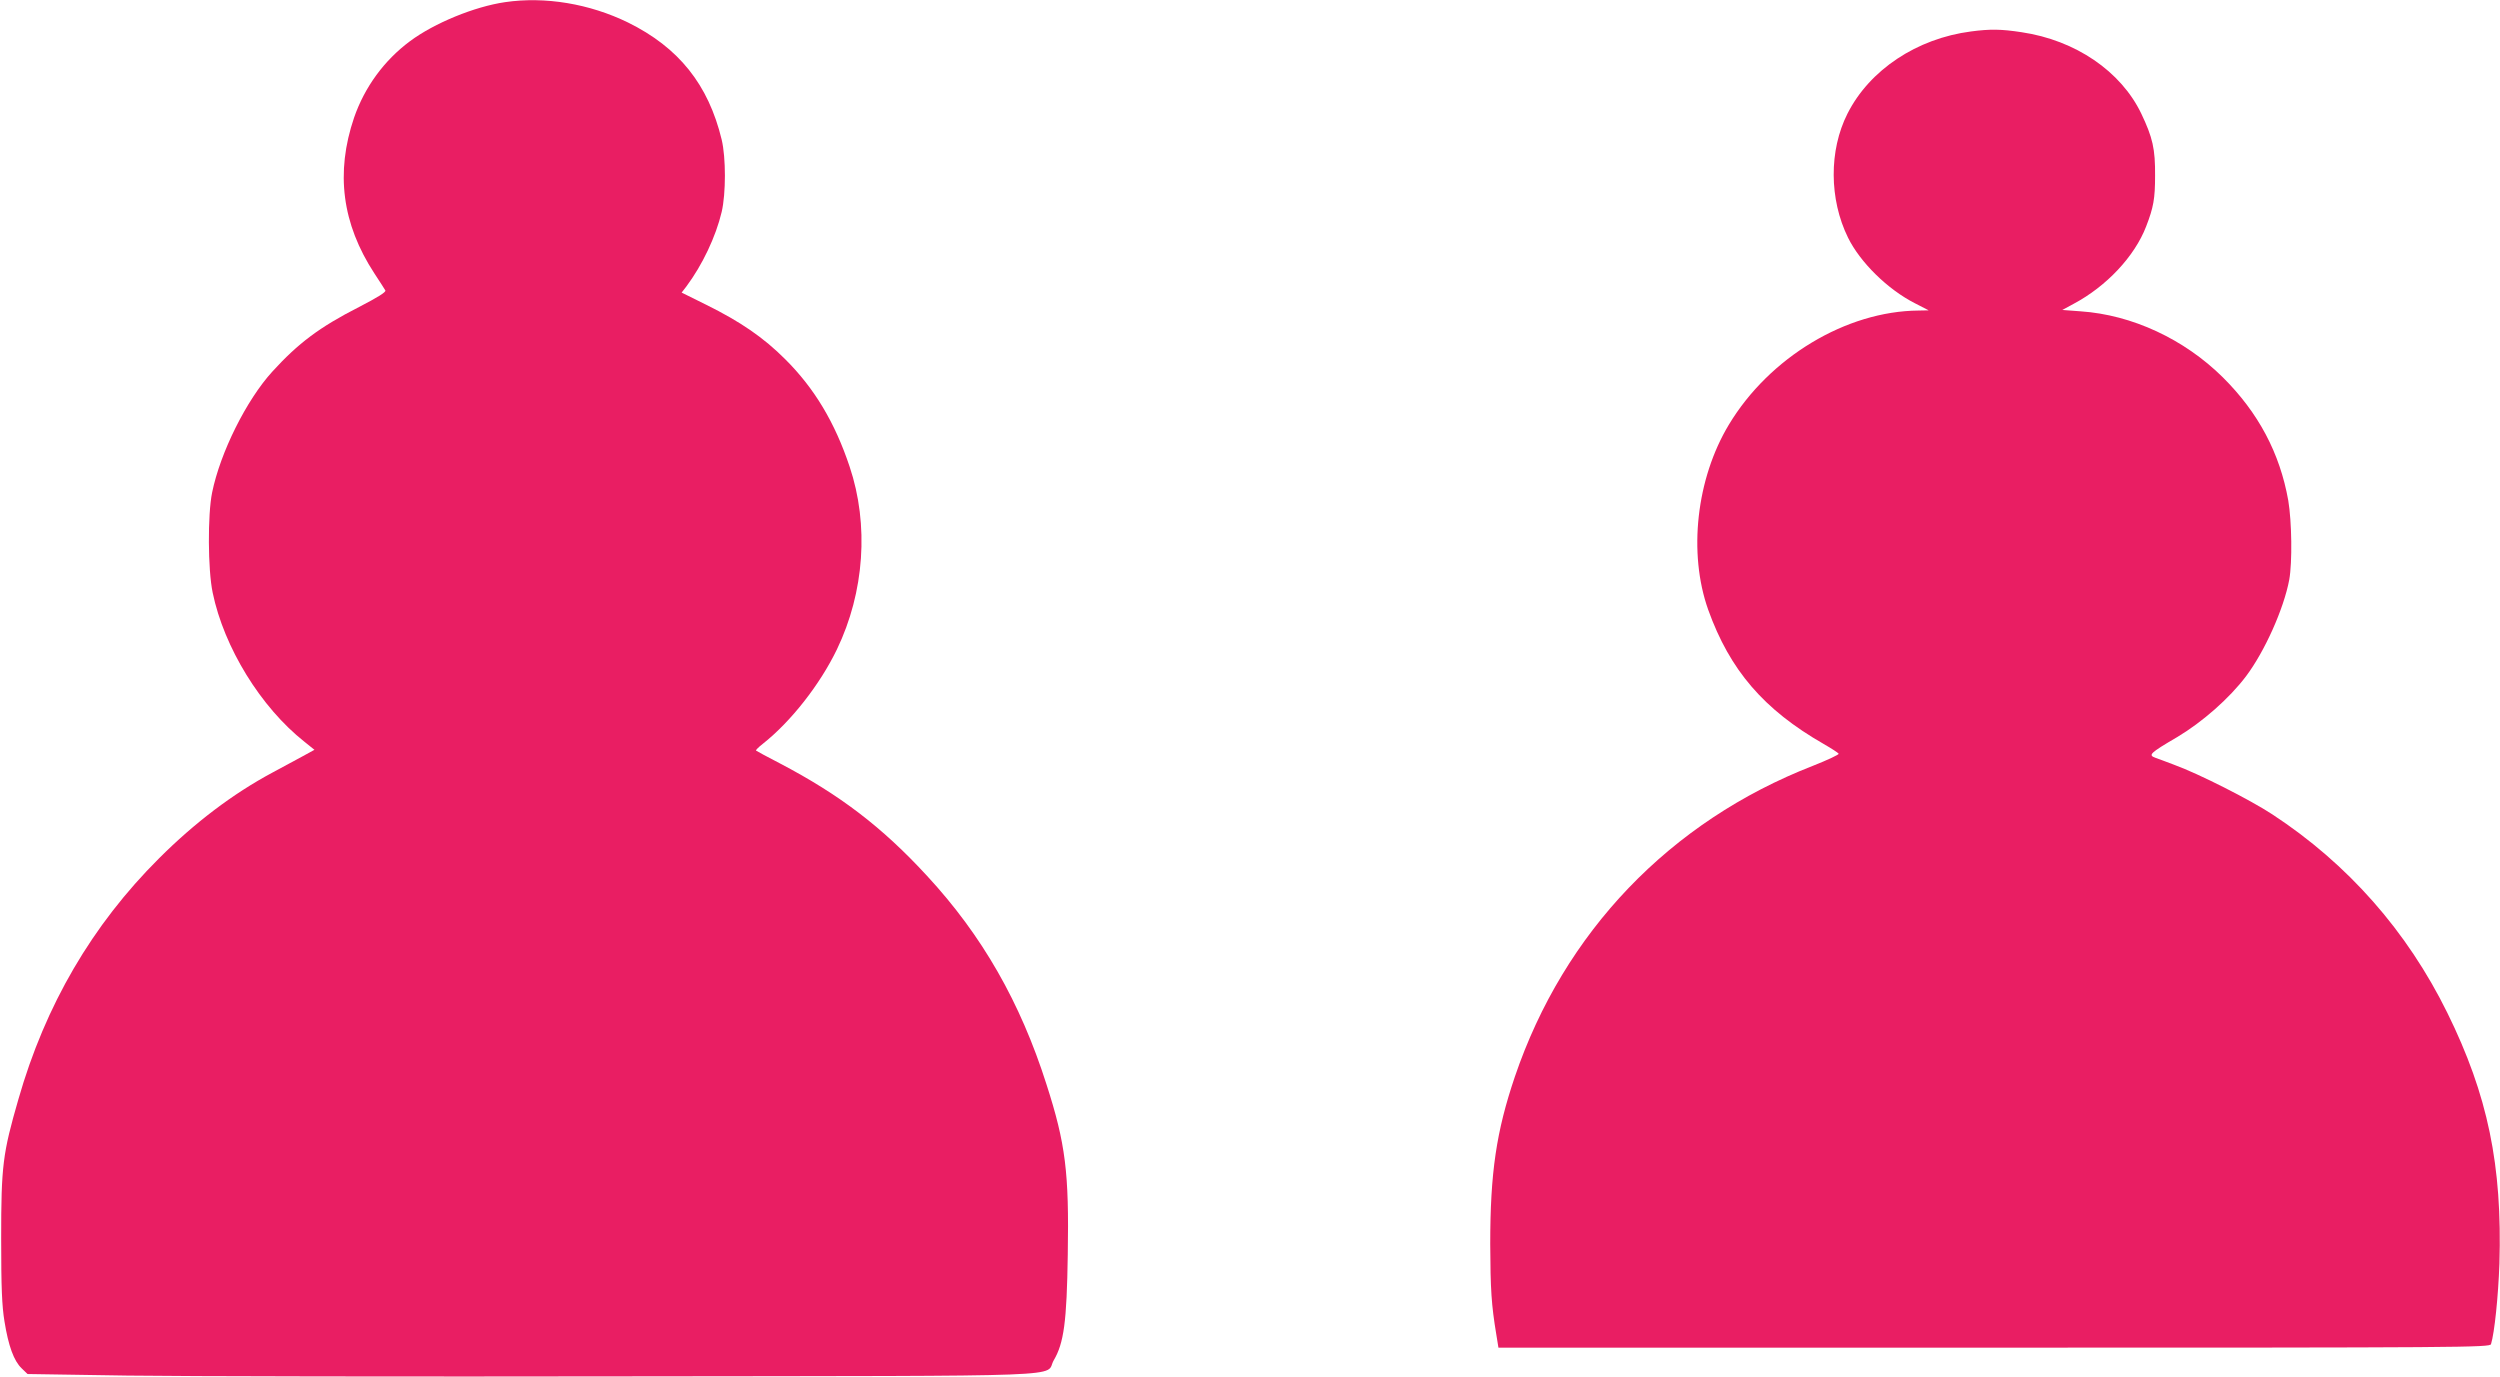 <?xml version="1.0" standalone="no"?>
<!DOCTYPE svg PUBLIC "-//W3C//DTD SVG 20010904//EN"
 "http://www.w3.org/TR/2001/REC-SVG-20010904/DTD/svg10.dtd">
<svg version="1.0" xmlns="http://www.w3.org/2000/svg"
 width="1280pt" height="705pt" viewBox="0 0 1280 705"
 preserveAspectRatio="xMidYMid meet">
<g transform="translate(0,705) scale(0.1,-0.1)"
fill="#e91e63" stroke="none">
<path d="M2586 7039 c-157 -23 -362 -107 -487 -200 -132 -98 -232 -235 -286
-391 -96 -282 -62 -544 104 -798 27 -41 52 -80 56 -87 5 -8 -40 -36 -135 -85
-202 -103 -311 -185 -444 -331 -132 -145 -266 -413 -308 -619 -23 -113 -22
-394 3 -513 58 -280 246 -586 470 -763 l51 -41 -62 -34 c-35 -19 -103 -56
-152 -82 -202 -108 -399 -257 -582 -440 -342 -341 -582 -751 -720 -1234 -80
-277 -88 -339 -88 -711 0 -254 4 -347 17 -426 20 -125 48 -202 88 -240 l30
-29 512 -8 c282 -4 1444 -6 2582 -4 2330 3 2110 -5 2160 82 52 88 67 197 72
542 7 419 -11 567 -109 871 -134 421 -330 763 -611 1067 -230 250 -446 415
-753 576 -66 34 -121 64 -123 66 -3 2 13 18 35 35 144 114 292 303 379 483
141 293 165 638 65 936 -75 225 -180 401 -330 550 -110 110 -227 191 -405 279
l-125 62 24 31 c82 110 151 255 181 382 22 94 22 278 0 370 -68 282 -220 472
-480 600 -197 96 -424 134 -629 104z"/>
<path d="M10092 6889 c-278 -36 -520 -197 -633 -421 -95 -188 -94 -438 3 -635
62 -126 203 -265 343 -336 l70 -36 -52 -1 c-371 -3 -764 -240 -971 -584 -167
-277 -209 -658 -106 -948 111 -309 284 -511 591 -687 40 -23 74 -45 77 -50 3
-4 -56 -32 -132 -62 -732 -285 -1274 -851 -1526 -1592 -95 -281 -126 -491
-126 -857 1 -234 6 -311 31 -462 l11 -68 2538 0 c2409 0 2539 1 2544 18 18 59
37 244 43 412 15 503 -59 863 -267 1285 -206 418 -509 762 -895 1015 -114 75
-379 209 -500 253 -38 15 -83 31 -99 37 -39 14 -29 24 111 106 129 77 267 198
353 312 96 128 193 345 221 494 16 90 13 297 -5 405 -43 243 -153 450 -335
631 -198 196 -465 320 -728 338 l-94 7 59 32 c167 89 311 242 370 395 38 98
46 143 46 260 1 138 -12 195 -71 319 -104 216 -336 375 -612 416 -104 16 -161
17 -259 4z"/>
</g>
</svg>
